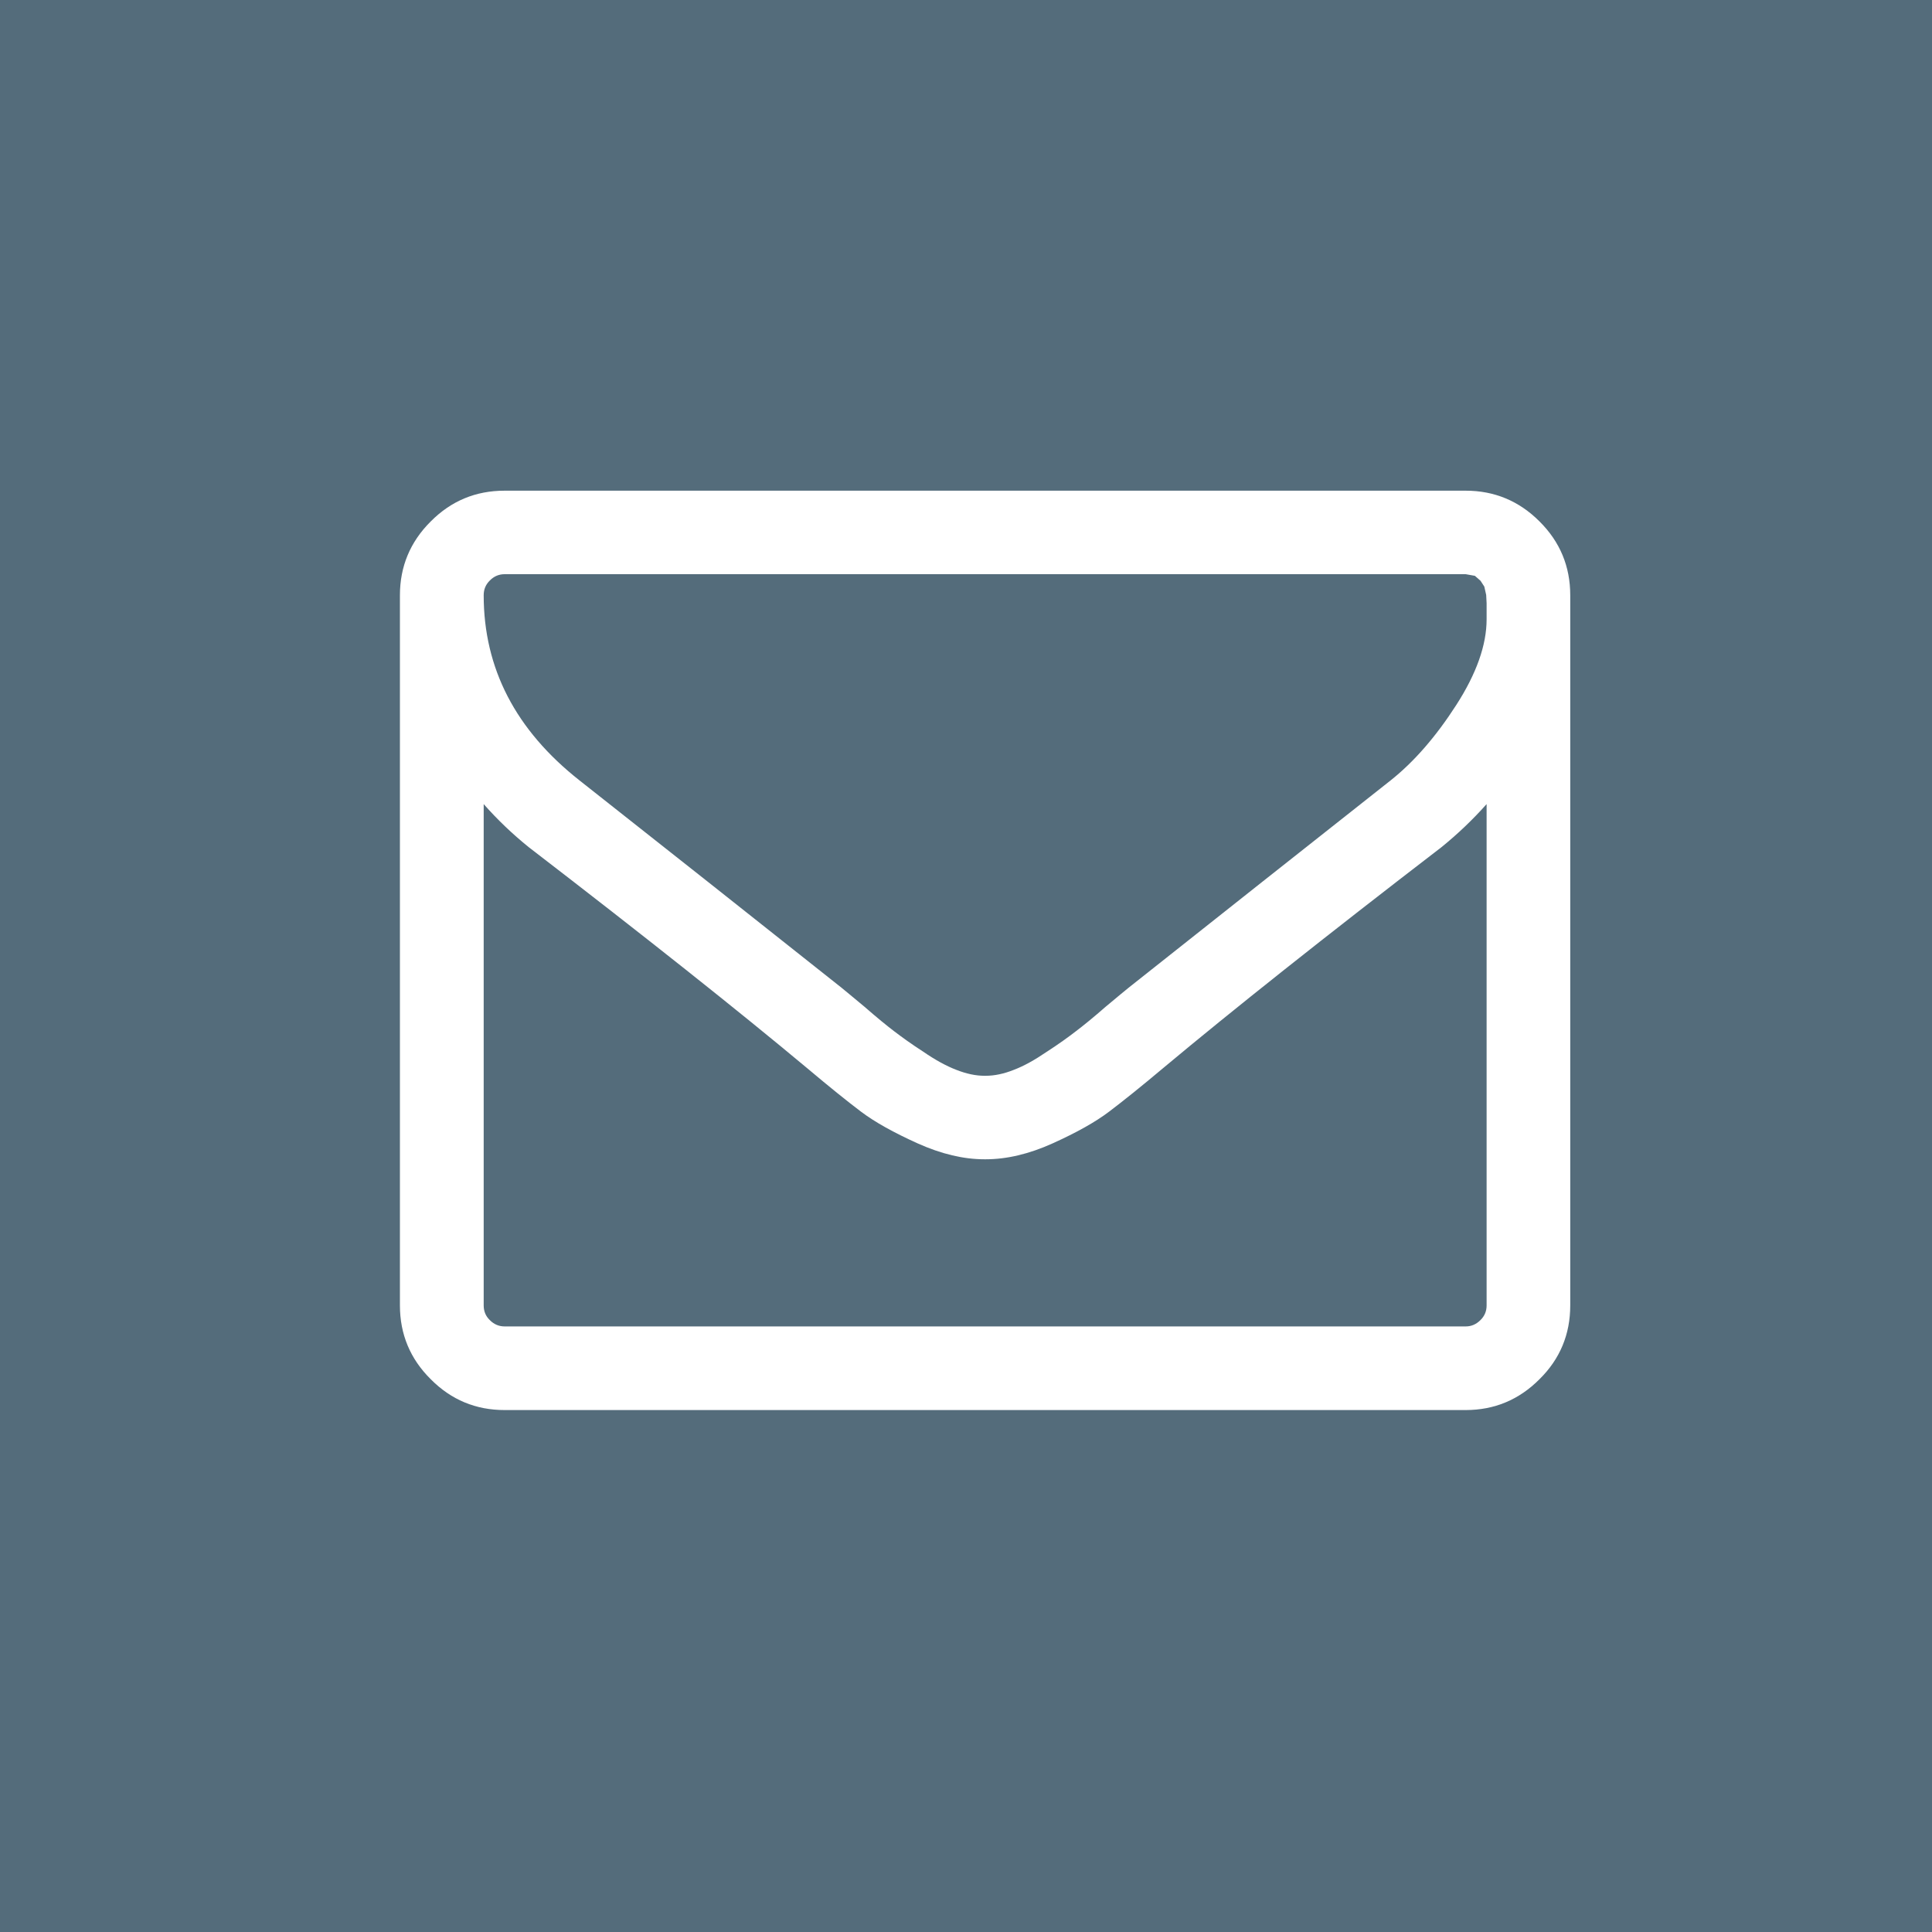 <?xml version="1.0" encoding="utf-8"?>
<!-- Generator: Adobe Illustrator 15.0.2, SVG Export Plug-In . SVG Version: 6.00 Build 0)  -->
<!DOCTYPE svg PUBLIC "-//W3C//DTD SVG 1.1//EN" "http://www.w3.org/Graphics/SVG/1.1/DTD/svg11.dtd">
<svg version="1.1" id="Ebene_1" xmlns="http://www.w3.org/2000/svg" xmlns:xlink="http://www.w3.org/1999/xlink" x="0px" y="0px"
	 width="45px" height="45px" viewBox="0 0 45 45" enable-background="new 0 0 45 45" xml:space="preserve">
<g>
	<rect fill="#546C7B" width="45" height="45"/>
	<path fill="#FFFFFF" d="M36.574,13.864v16.542c0,0.671-0.237,1.247-0.718,1.72c-0.475,0.478-1.051,0.717-1.717,0.717H11.753
		c-0.672,0-1.245-0.239-1.719-0.717c-0.479-0.473-0.719-1.049-0.719-1.72V13.864c0-0.667,0.239-1.244,0.719-1.72
		c0.474-0.477,1.047-0.715,1.719-0.715H34.14c0.666,0,1.242,0.239,1.717,0.715C36.337,12.62,36.574,13.196,36.574,13.864
		 M34.626,14.425v-0.374l-0.01-0.194l-0.044-0.195l-0.088-0.135l-0.131-0.115l-0.214-0.038H11.753c-0.132,0-0.247,0.049-0.342,0.145
		c-0.1,0.097-0.145,0.212-0.145,0.345c0,1.705,0.744,3.141,2.234,4.315c1.959,1.545,3.99,3.151,6.098,4.825
		c0.061,0.048,0.24,0.199,0.535,0.443c0.288,0.252,0.527,0.446,0.695,0.574c0.173,0.132,0.396,0.294,0.679,0.477
		c0.278,0.191,0.536,0.332,0.766,0.42c0.239,0.094,0.454,0.139,0.659,0.139h0.024c0.208,0,0.425-0.045,0.66-0.139
		c0.232-0.088,0.485-0.229,0.765-0.42c0.283-0.183,0.507-0.345,0.677-0.477c0.17-0.128,0.409-0.322,0.697-0.574
		c0.294-0.244,0.474-0.396,0.535-0.443c2.107-1.673,4.142-3.279,6.098-4.825c0.548-0.435,1.057-1.021,1.53-1.756
		C34.391,15.689,34.626,15.021,34.626,14.425 M34.626,30.406V18.729c-0.324,0.364-0.675,0.698-1.051,1.003
		c-2.717,2.088-4.875,3.802-6.477,5.141c-0.521,0.438-0.942,0.775-1.266,1.02c-0.321,0.244-0.761,0.488-1.313,0.738
		c-0.551,0.249-1.072,0.371-1.562,0.371h-0.024c-0.489,0-1.007-0.122-1.561-0.371c-0.553-0.25-0.994-0.494-1.317-0.738
		s-0.743-0.582-1.263-1.02c-1.603-1.338-3.76-3.052-6.477-5.141c-0.378-0.305-0.729-0.64-1.049-1.003v11.677
		c0,0.133,0.045,0.249,0.145,0.344c0.095,0.096,0.21,0.145,0.342,0.145H34.14c0.13,0,0.243-0.049,0.34-0.145
		C34.579,30.655,34.626,30.539,34.626,30.406"/>
</g>
</svg>
